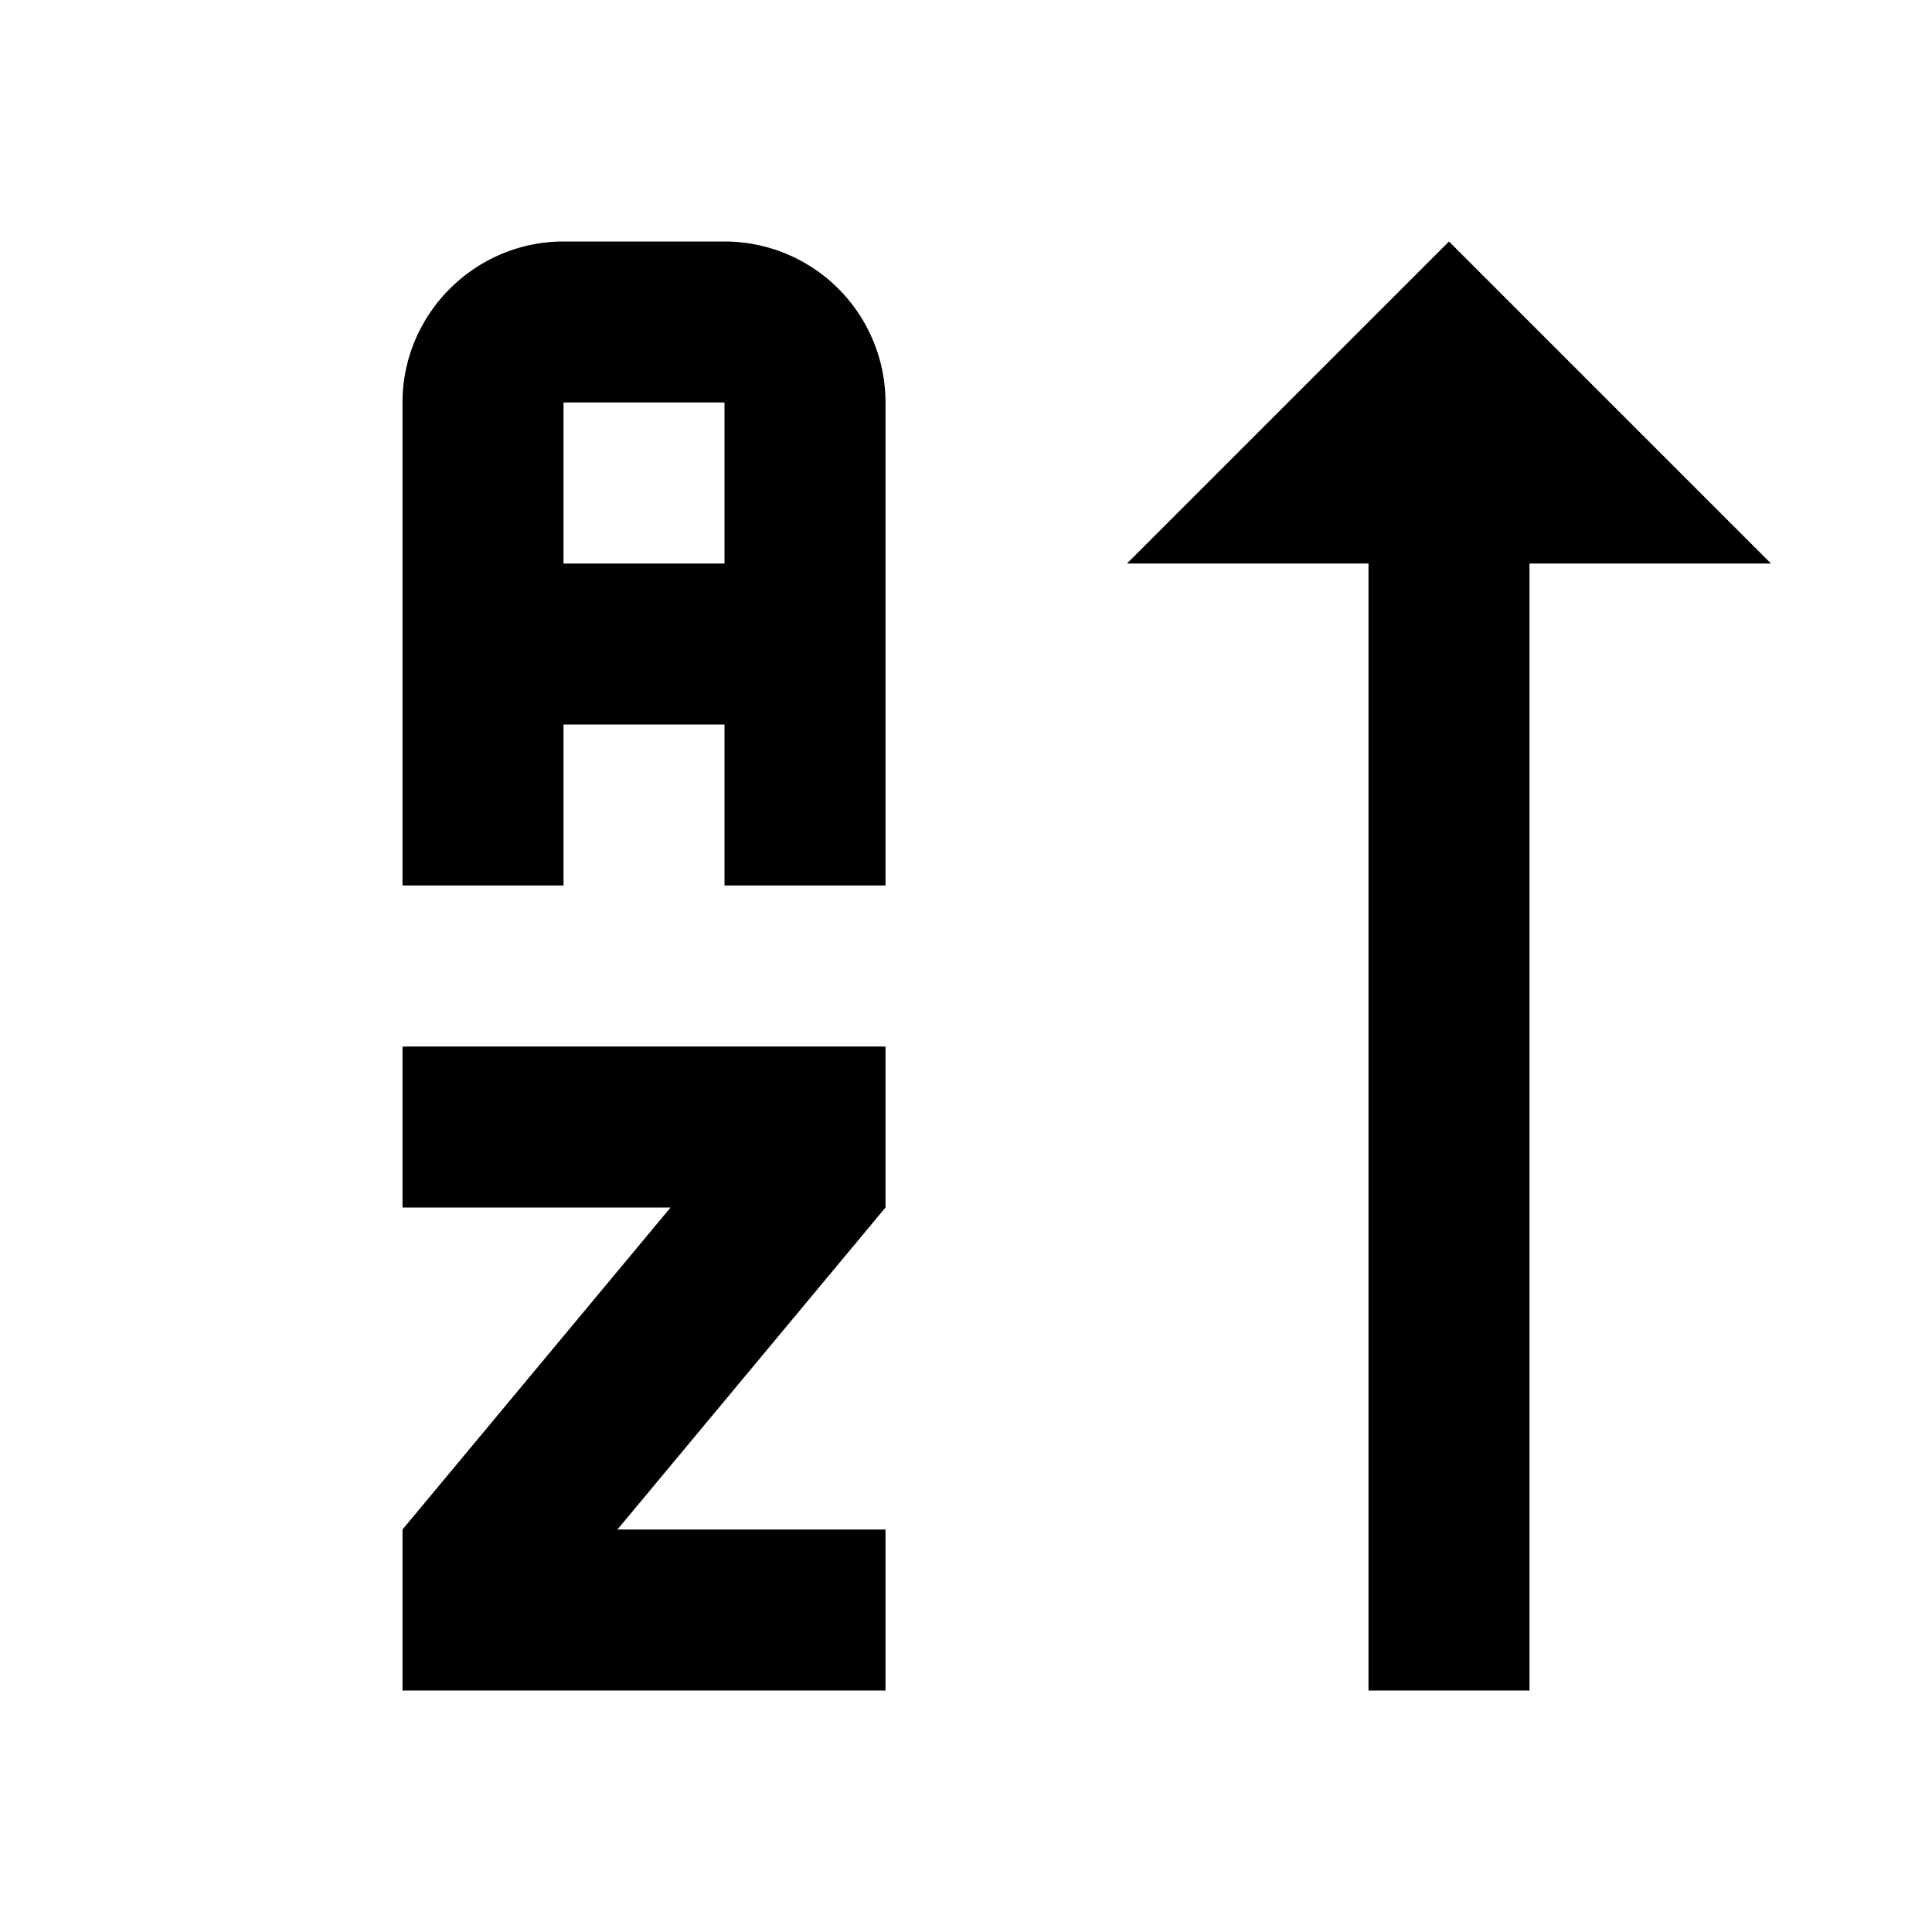 <?xml version="1.0" encoding="utf-8"?>
<!-- Generator: www.svgicons.com -->
<svg xmlns="http://www.w3.org/2000/svg" width="800" height="800" viewBox="0 0 24 24">
<path fill="currentColor" d="M19 7h3l-4-4l-4 4h3v14h2m-8-8v2l-3.33 4H11v2H5v-2l3.33-4H5v-2M9 3H7c-1.1 0-2 .9-2 2v6h2V9h2v2h2V5a2 2 0 0 0-2-2m0 4H7V5h2Z"/>
</svg>